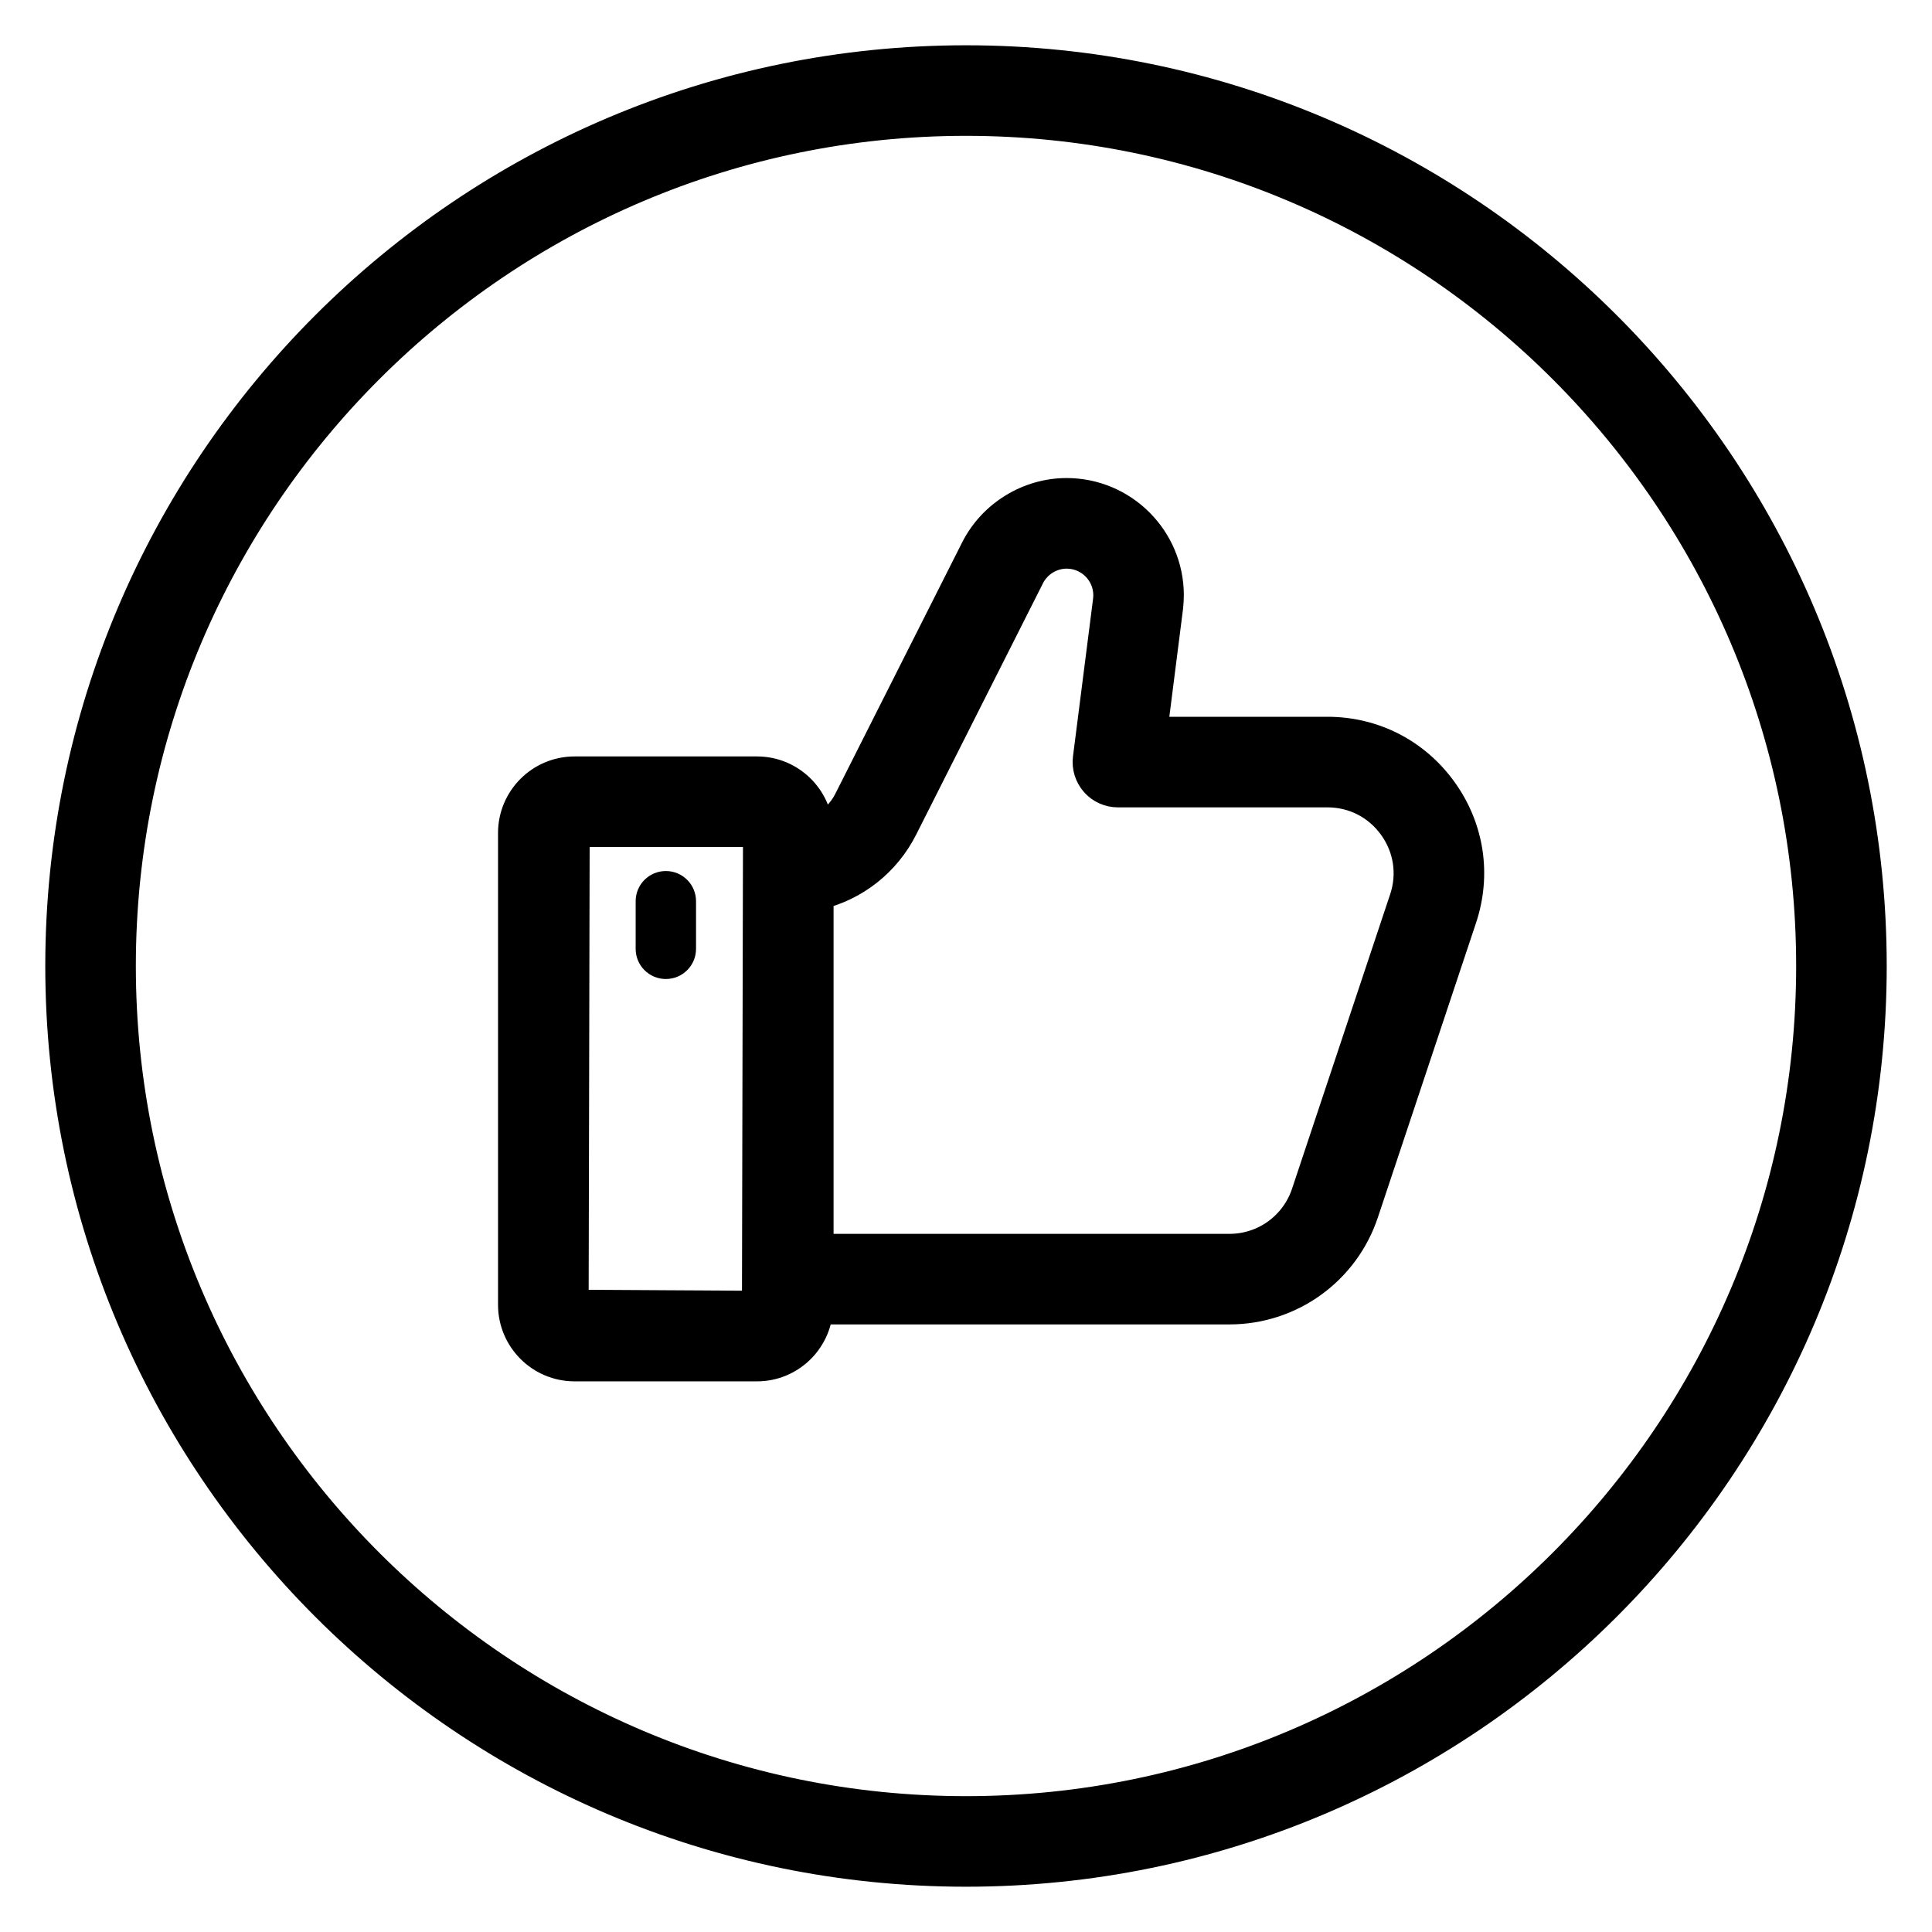 <?xml version="1.0" encoding="UTF-8"?>
<svg xmlns="http://www.w3.org/2000/svg" width="64" height="64" viewBox="0 0 64 64" fill="none">
  <g id="like_14698909 1">
    <path id="Vector" d="M32 2C15.458 2 2 15.458 2 32C2 48.542 15.458 62 32 62C48.542 62 62 48.542 62 32C62 15.458 48.542 2 32 2ZM32 60C16.561 60 4 47.439 4 32C4 16.561 16.561 4 32 4C47.439 4 60 16.561 60 32C60 47.439 47.439 60 32 60Z" fill="black" stroke="black"></path>
    <path id="Vector_2" d="M43.974 24.244H38.168L38.693 20.113C38.707 19.977 38.716 19.842 38.716 19.718C38.716 17.853 37.198 16.336 35.333 16.336C34.073 16.336 32.891 17.063 32.32 18.19L28.118 26.519C27.894 26.963 27.53 27.293 27.103 27.504C27.056 26.424 26.169 25.558 25.077 25.558H19.033C17.911 25.558 16.998 26.471 16.998 27.593V43.224C16.998 44.346 17.911 45.259 19.033 45.259H25.077C26.148 45.259 27.019 44.425 27.097 43.373H40.727C42.752 43.373 44.54 42.079 45.174 40.157L48.419 30.42C48.903 28.974 48.669 27.434 47.776 26.194C46.884 24.955 45.498 24.244 43.971 24.244H43.974ZM25.078 43.259L18.999 43.224L19.034 27.558H25.078C25.098 27.558 25.113 27.574 25.113 27.593L25.078 43.259ZM46.524 29.786L43.278 39.527C42.914 40.631 41.889 41.373 40.728 41.373H27.113V29.636C28.309 29.349 29.332 28.554 29.904 27.421L34.105 19.093C34.338 18.634 34.82 18.337 35.334 18.337C36.097 18.337 36.717 18.957 36.717 19.719C36.717 19.783 36.709 19.855 36.706 19.894L36.04 25.119C36.004 25.403 36.092 25.69 36.282 25.906C36.471 26.122 36.745 26.245 37.032 26.245H43.973C44.848 26.245 45.643 26.652 46.155 27.363C46.668 28.075 46.801 28.958 46.524 29.787V29.786Z" fill="black" stroke="black"></path>
    <path id="Vector_3" d="M22.057 28.854C21.504 28.854 21.057 29.301 21.057 29.854V31.431C21.057 31.984 21.504 32.431 22.057 32.431C22.61 32.431 23.057 31.984 23.057 31.431V29.854C23.057 29.301 22.61 28.854 22.057 28.854Z" fill="black"></path>
  </g>
  <!-- Code injected by live-server -->
</svg>
